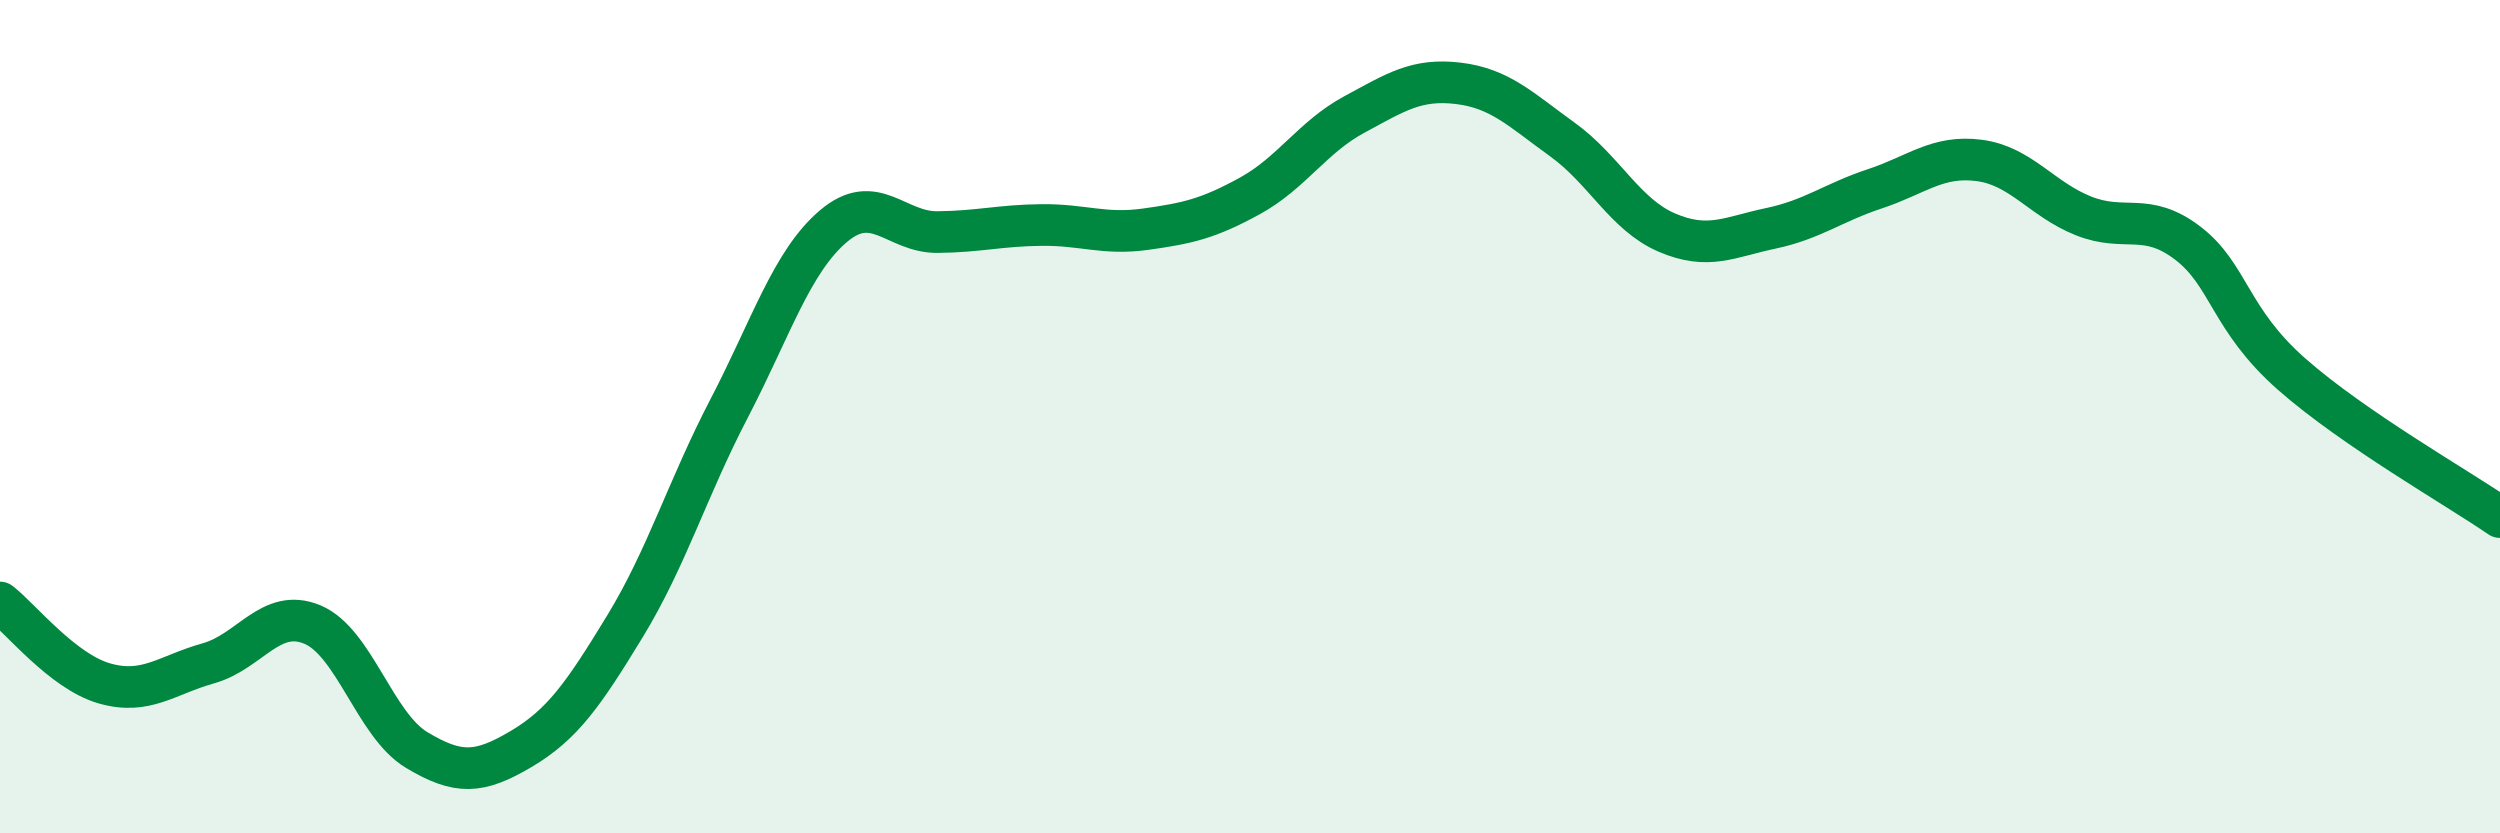 
    <svg width="60" height="20" viewBox="0 0 60 20" xmlns="http://www.w3.org/2000/svg">
      <path
        d="M 0,14.46 C 0.5,14.85 1.5,16.11 2.5,16.4 C 3.5,16.69 4,16.2 5,15.92 C 6,15.64 6.5,14.57 7.5,14.99 C 8.5,15.41 9,17.4 10,18 C 11,18.6 11.5,18.57 12.5,17.98 C 13.5,17.39 14,16.67 15,15.03 C 16,13.39 16.5,11.72 17.5,9.8 C 18.5,7.88 19,6.28 20,5.43 C 21,4.58 21.5,5.58 22.5,5.57 C 23.5,5.56 24,5.41 25,5.4 C 26,5.39 26.5,5.64 27.5,5.5 C 28.5,5.36 29,5.25 30,4.7 C 31,4.15 31.5,3.29 32.5,2.75 C 33.5,2.21 34,1.88 35,2 C 36,2.12 36.5,2.63 37.5,3.35 C 38.5,4.07 39,5.15 40,5.58 C 41,6.01 41.5,5.69 42.5,5.48 C 43.5,5.27 44,4.86 45,4.53 C 46,4.2 46.5,3.72 47.5,3.85 C 48.5,3.98 49,4.78 50,5.18 C 51,5.58 51.5,5.07 52.5,5.83 C 53.5,6.59 53.5,7.66 55,8.98 C 56.5,10.3 59,11.72 60,12.41L60 20L0 20Z"
        fill="#008740"
        opacity="0.1"
        stroke-linecap="round"
        stroke-linejoin="round"
      />
      <path
        d="M 0,14.46 C 0.5,14.85 1.5,16.11 2.5,16.4 C 3.5,16.69 4,16.2 5,15.92 C 6,15.64 6.5,14.57 7.5,14.99 C 8.5,15.41 9,17.4 10,18 C 11,18.6 11.5,18.57 12.5,17.98 C 13.5,17.39 14,16.67 15,15.03 C 16,13.39 16.5,11.72 17.5,9.8 C 18.5,7.88 19,6.28 20,5.43 C 21,4.58 21.5,5.58 22.5,5.57 C 23.5,5.56 24,5.41 25,5.4 C 26,5.39 26.5,5.64 27.5,5.5 C 28.5,5.36 29,5.25 30,4.7 C 31,4.15 31.5,3.29 32.5,2.75 C 33.5,2.21 34,1.88 35,2 C 36,2.12 36.5,2.63 37.5,3.35 C 38.5,4.07 39,5.15 40,5.58 C 41,6.01 41.5,5.69 42.5,5.48 C 43.5,5.27 44,4.86 45,4.53 C 46,4.2 46.5,3.72 47.5,3.85 C 48.5,3.98 49,4.78 50,5.18 C 51,5.58 51.5,5.07 52.5,5.83 C 53.5,6.59 53.5,7.66 55,8.98 C 56.5,10.3 59,11.72 60,12.41"
        stroke="#008740"
        stroke-width="1"
        fill="none"
        stroke-linecap="round"
        stroke-linejoin="round"
      />
    </svg>
  